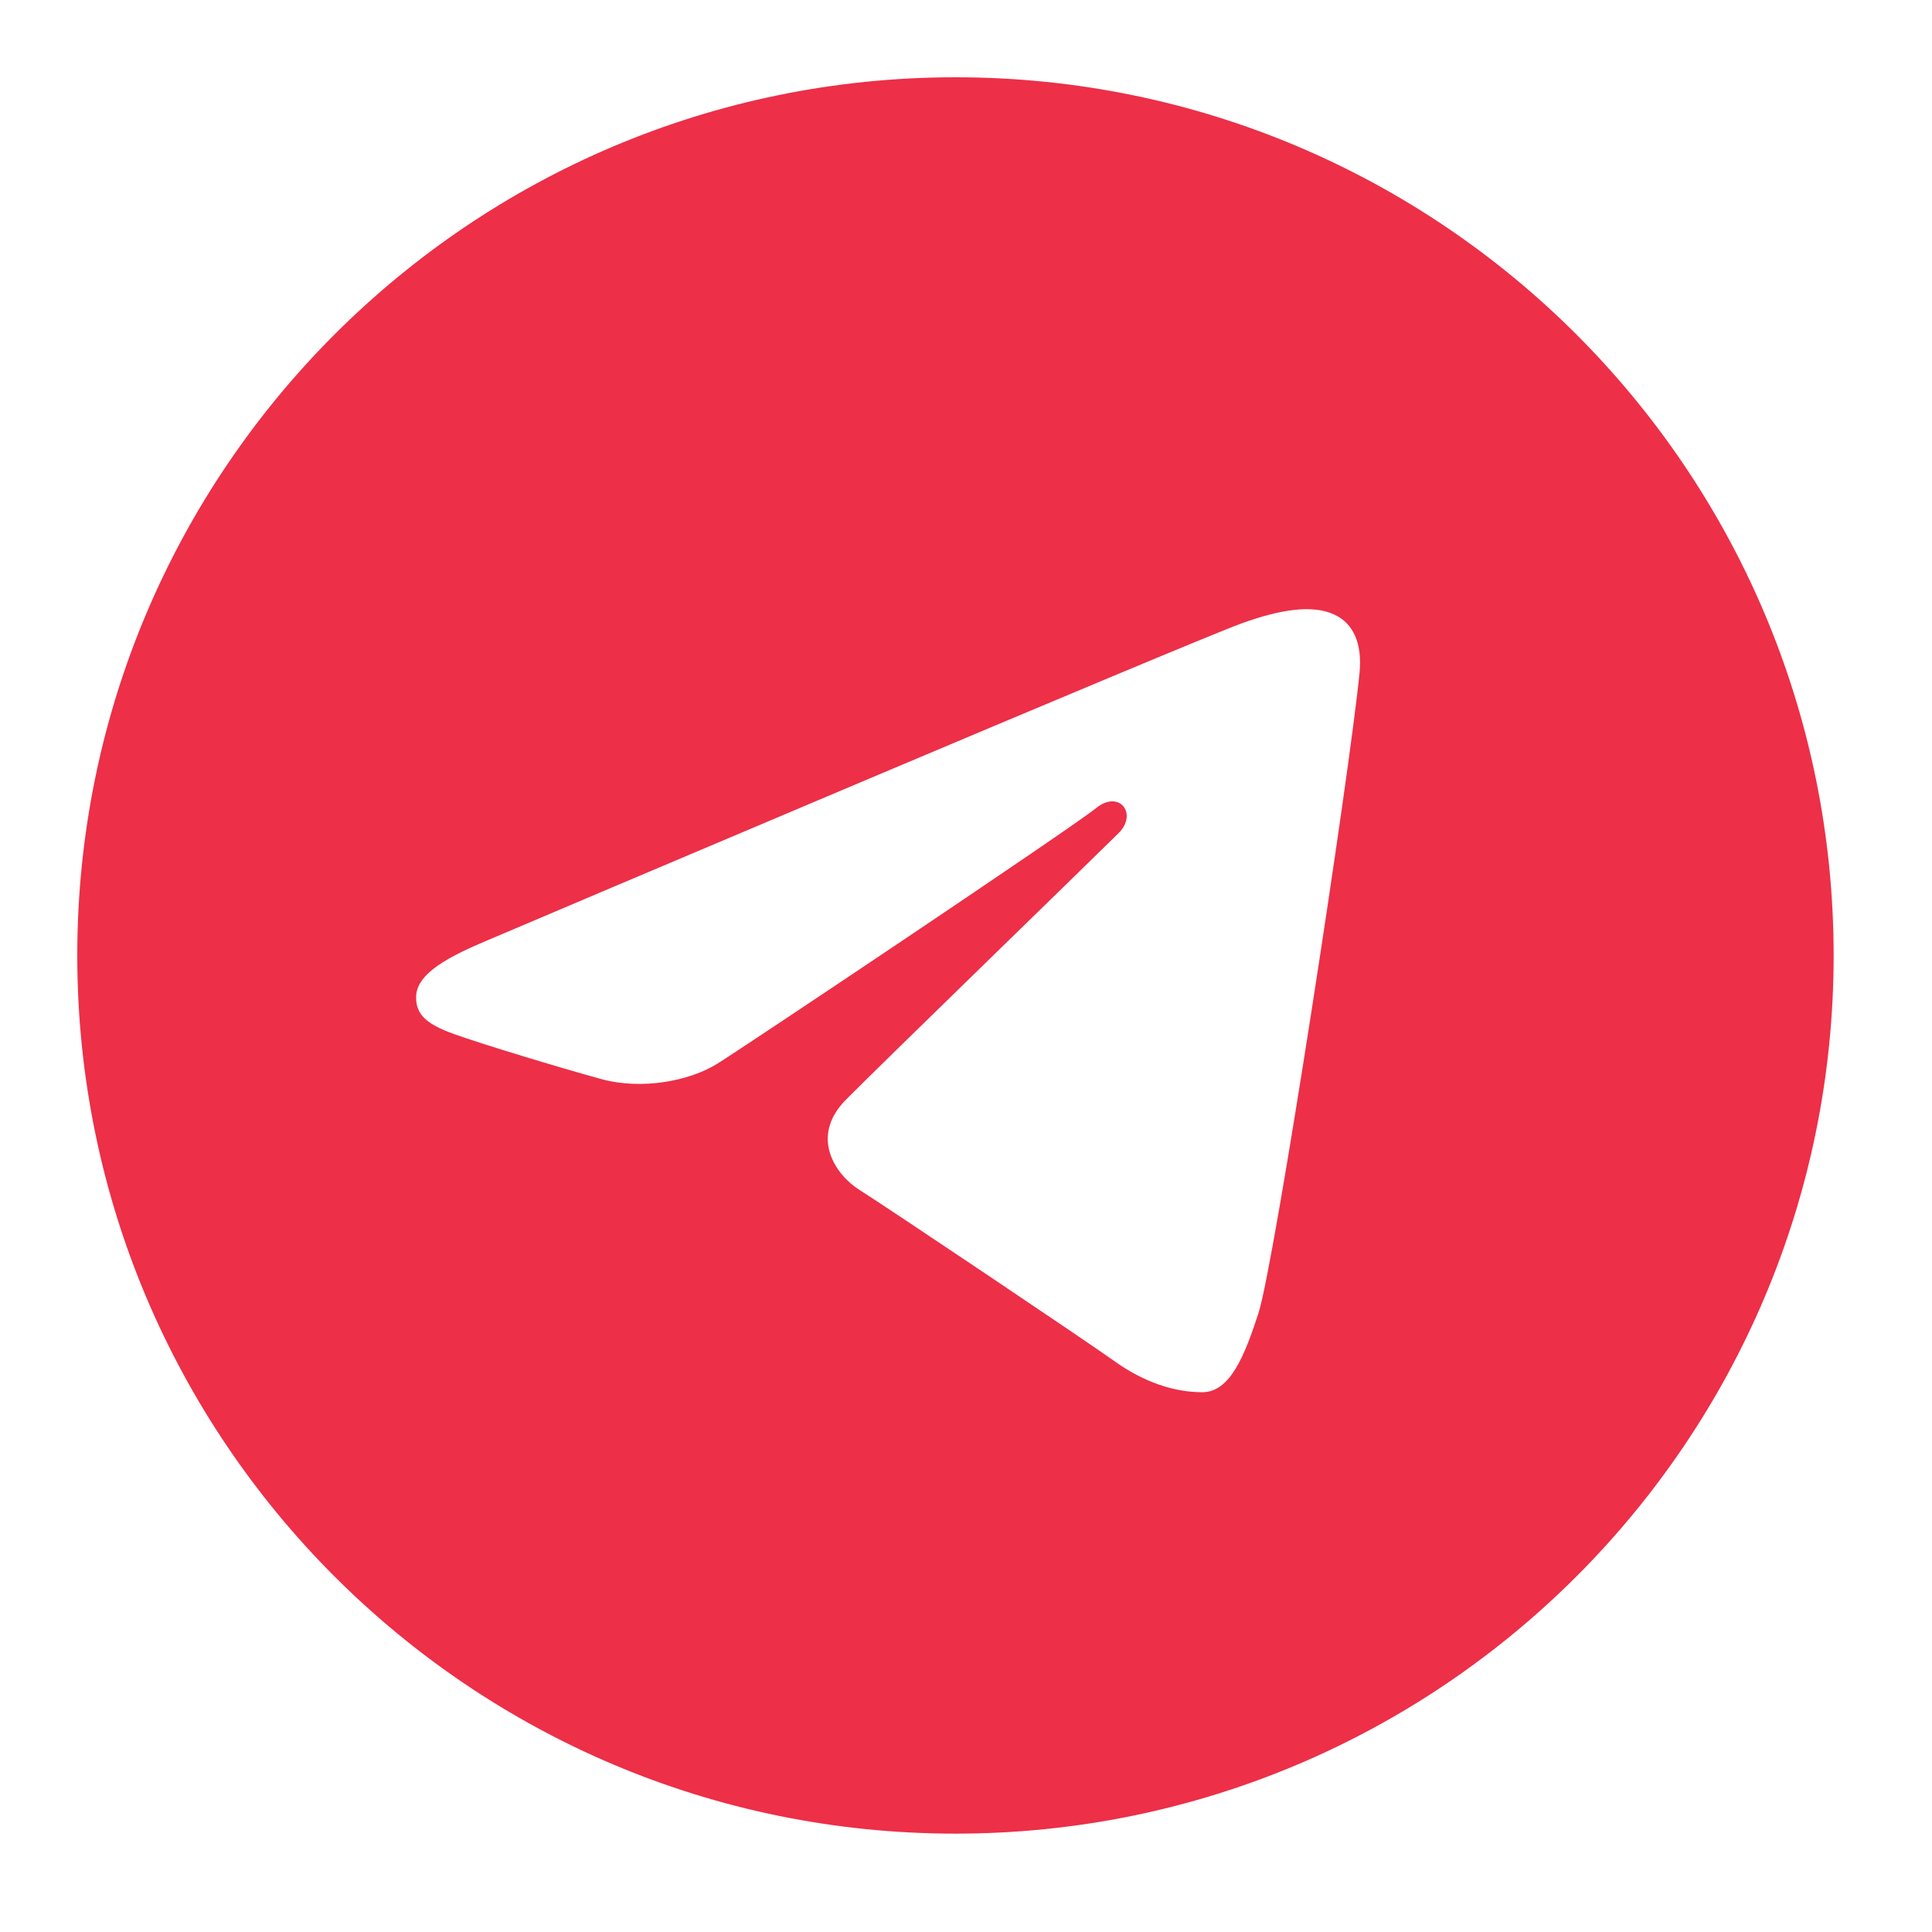 <svg width="44" height="44" viewBox="0 0 44 44" fill="none" xmlns="http://www.w3.org/2000/svg">
<path d="M21.76 1.76C32.806 1.76 41.76 10.714 41.76 21.76C41.76 32.806 32.806 41.76 21.76 41.76C10.714 41.76 1.76 32.806 1.76 21.76C1.76 10.714 10.714 1.76 21.76 1.76ZM28.659 29.912C29.027 28.784 30.75 17.535 30.963 15.318C31.028 14.647 30.816 14.201 30.4 14.002C29.897 13.76 29.153 13.881 28.29 14.192C27.105 14.619 11.964 21.048 11.09 21.42C10.26 21.772 9.476 22.157 9.476 22.713C9.476 23.104 9.708 23.324 10.348 23.553C11.014 23.79 12.691 24.299 13.682 24.572C14.636 24.836 15.722 24.607 16.33 24.229C16.976 23.828 24.422 18.845 24.956 18.409C25.49 17.972 25.916 18.531 25.48 18.969C25.044 19.405 19.932 24.366 19.258 25.053C18.44 25.887 19.021 26.751 19.57 27.097C20.197 27.492 24.705 30.517 25.384 31.002C26.064 31.487 26.752 31.707 27.383 31.707C28.013 31.707 28.345 30.877 28.659 29.912Z" fill="#ED2F48"/>
</svg>
